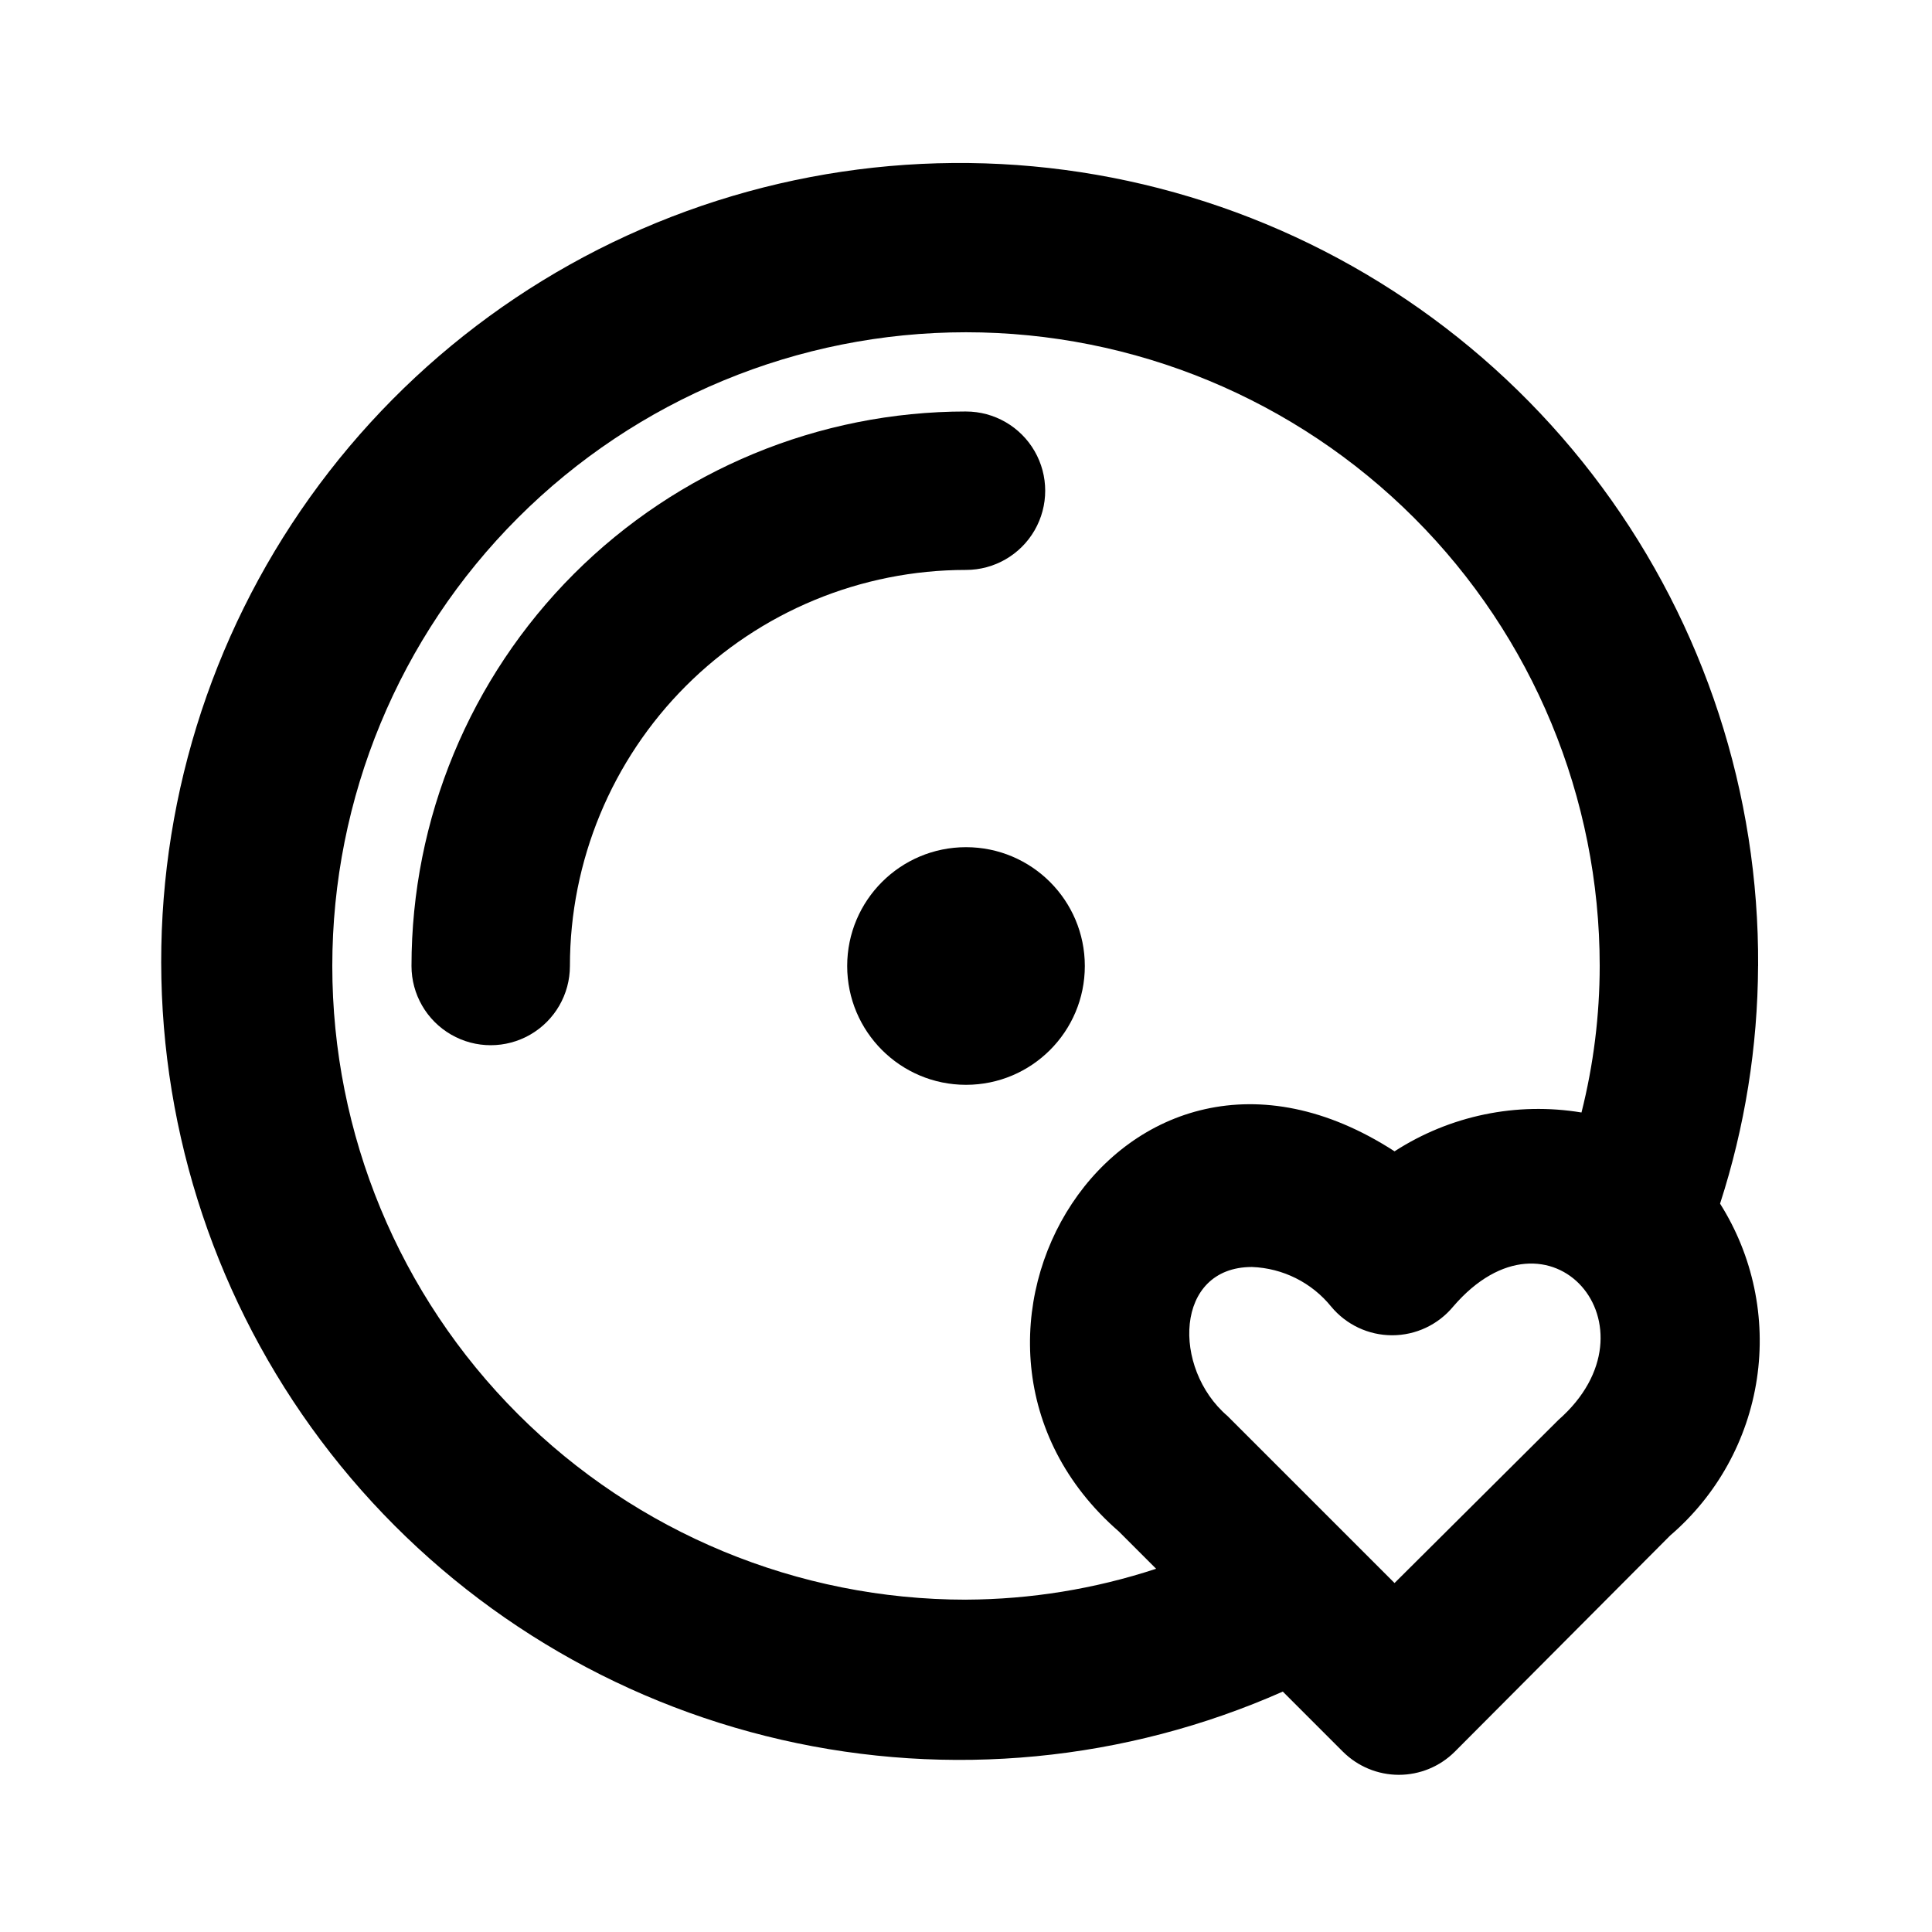 <?xml version="1.0" encoding="UTF-8"?>
<!-- Uploaded to: ICON Repo, www.svgrepo.com, Generator: ICON Repo Mixer Tools -->
<svg fill="#000000" width="800px" height="800px" version="1.1" viewBox="144 144 512 512" xmlns="http://www.w3.org/2000/svg">
 <g>
  <path d="m609.92 400c0.262-45.664-14.258-90.188-41.387-126.92-27.129-36.734-65.414-63.703-109.13-76.883-43.723-13.18-90.535-11.863-133.45 3.754s-79.617 44.695-104.64 82.895c-25.023 38.199-37.016 83.469-34.188 129.05 2.828 45.574 20.32 89.016 49.871 123.83s69.57 59.137 114.08 69.328c44.512 10.195 91.129 5.719 132.88-12.766l15.953 15.953h0.004c3.934 3.91 9.254 6.106 14.797 6.106 5.547 0 10.867-2.195 14.801-6.106l57.098-57.309c12.398-10.629 20.555-25.367 22.984-41.516 2.426-16.148-1.035-32.633-9.758-46.438 6.582-20.352 9.98-41.594 10.074-62.977zm-209.92 167.93c-44.543 0-87.258-17.691-118.75-49.188-31.496-31.492-49.188-74.207-49.188-118.75 0-44.543 17.691-87.258 49.188-118.75 31.492-31.496 74.207-49.188 118.75-49.188 44.539 0 87.254 17.691 118.75 49.188 31.496 31.492 49.188 74.207 49.188 118.75-0.012 13.094-1.633 26.137-4.828 38.832-17.219-2.856-34.883 0.812-49.539 10.289-72.633-47.023-130.99 50.383-73.051 100.76l9.867 9.867h-0.004c-16.262 5.352-33.262 8.113-50.379 8.184zm157.02-47.652-43.453 43.242-44.293-44.289c-14.695-12.594-14.066-39.465 6.508-39.465 8.184 0.301 15.84 4.125 20.992 10.496 3.988 4.812 9.91 7.598 16.164 7.598 6.25 0 12.176-2.785 16.164-7.598 25.609-29.809 55.836 5.457 27.918 30.016z"/>
  <path d="m400 253.05c-38.973 0-76.348 15.48-103.91 43.039s-43.039 64.934-43.039 103.91c0 7.5 4 14.43 10.496 18.18 6.496 3.75 14.496 3.75 20.992 0 6.496-3.75 10.496-10.68 10.496-18.18 0-27.84 11.059-54.535 30.742-74.219s46.379-30.742 74.219-30.742c7.5 0 14.43-4 18.18-10.496 3.75-6.496 3.75-14.496 0-20.992-3.75-6.496-10.68-10.496-18.18-10.496z"/>
  <path d="m431.49 400c0 17.391-14.098 31.488-31.488 31.488s-31.488-14.098-31.488-31.488 14.098-31.488 31.488-31.488 31.488 14.098 31.488 31.488"/>
 </g>
</svg>